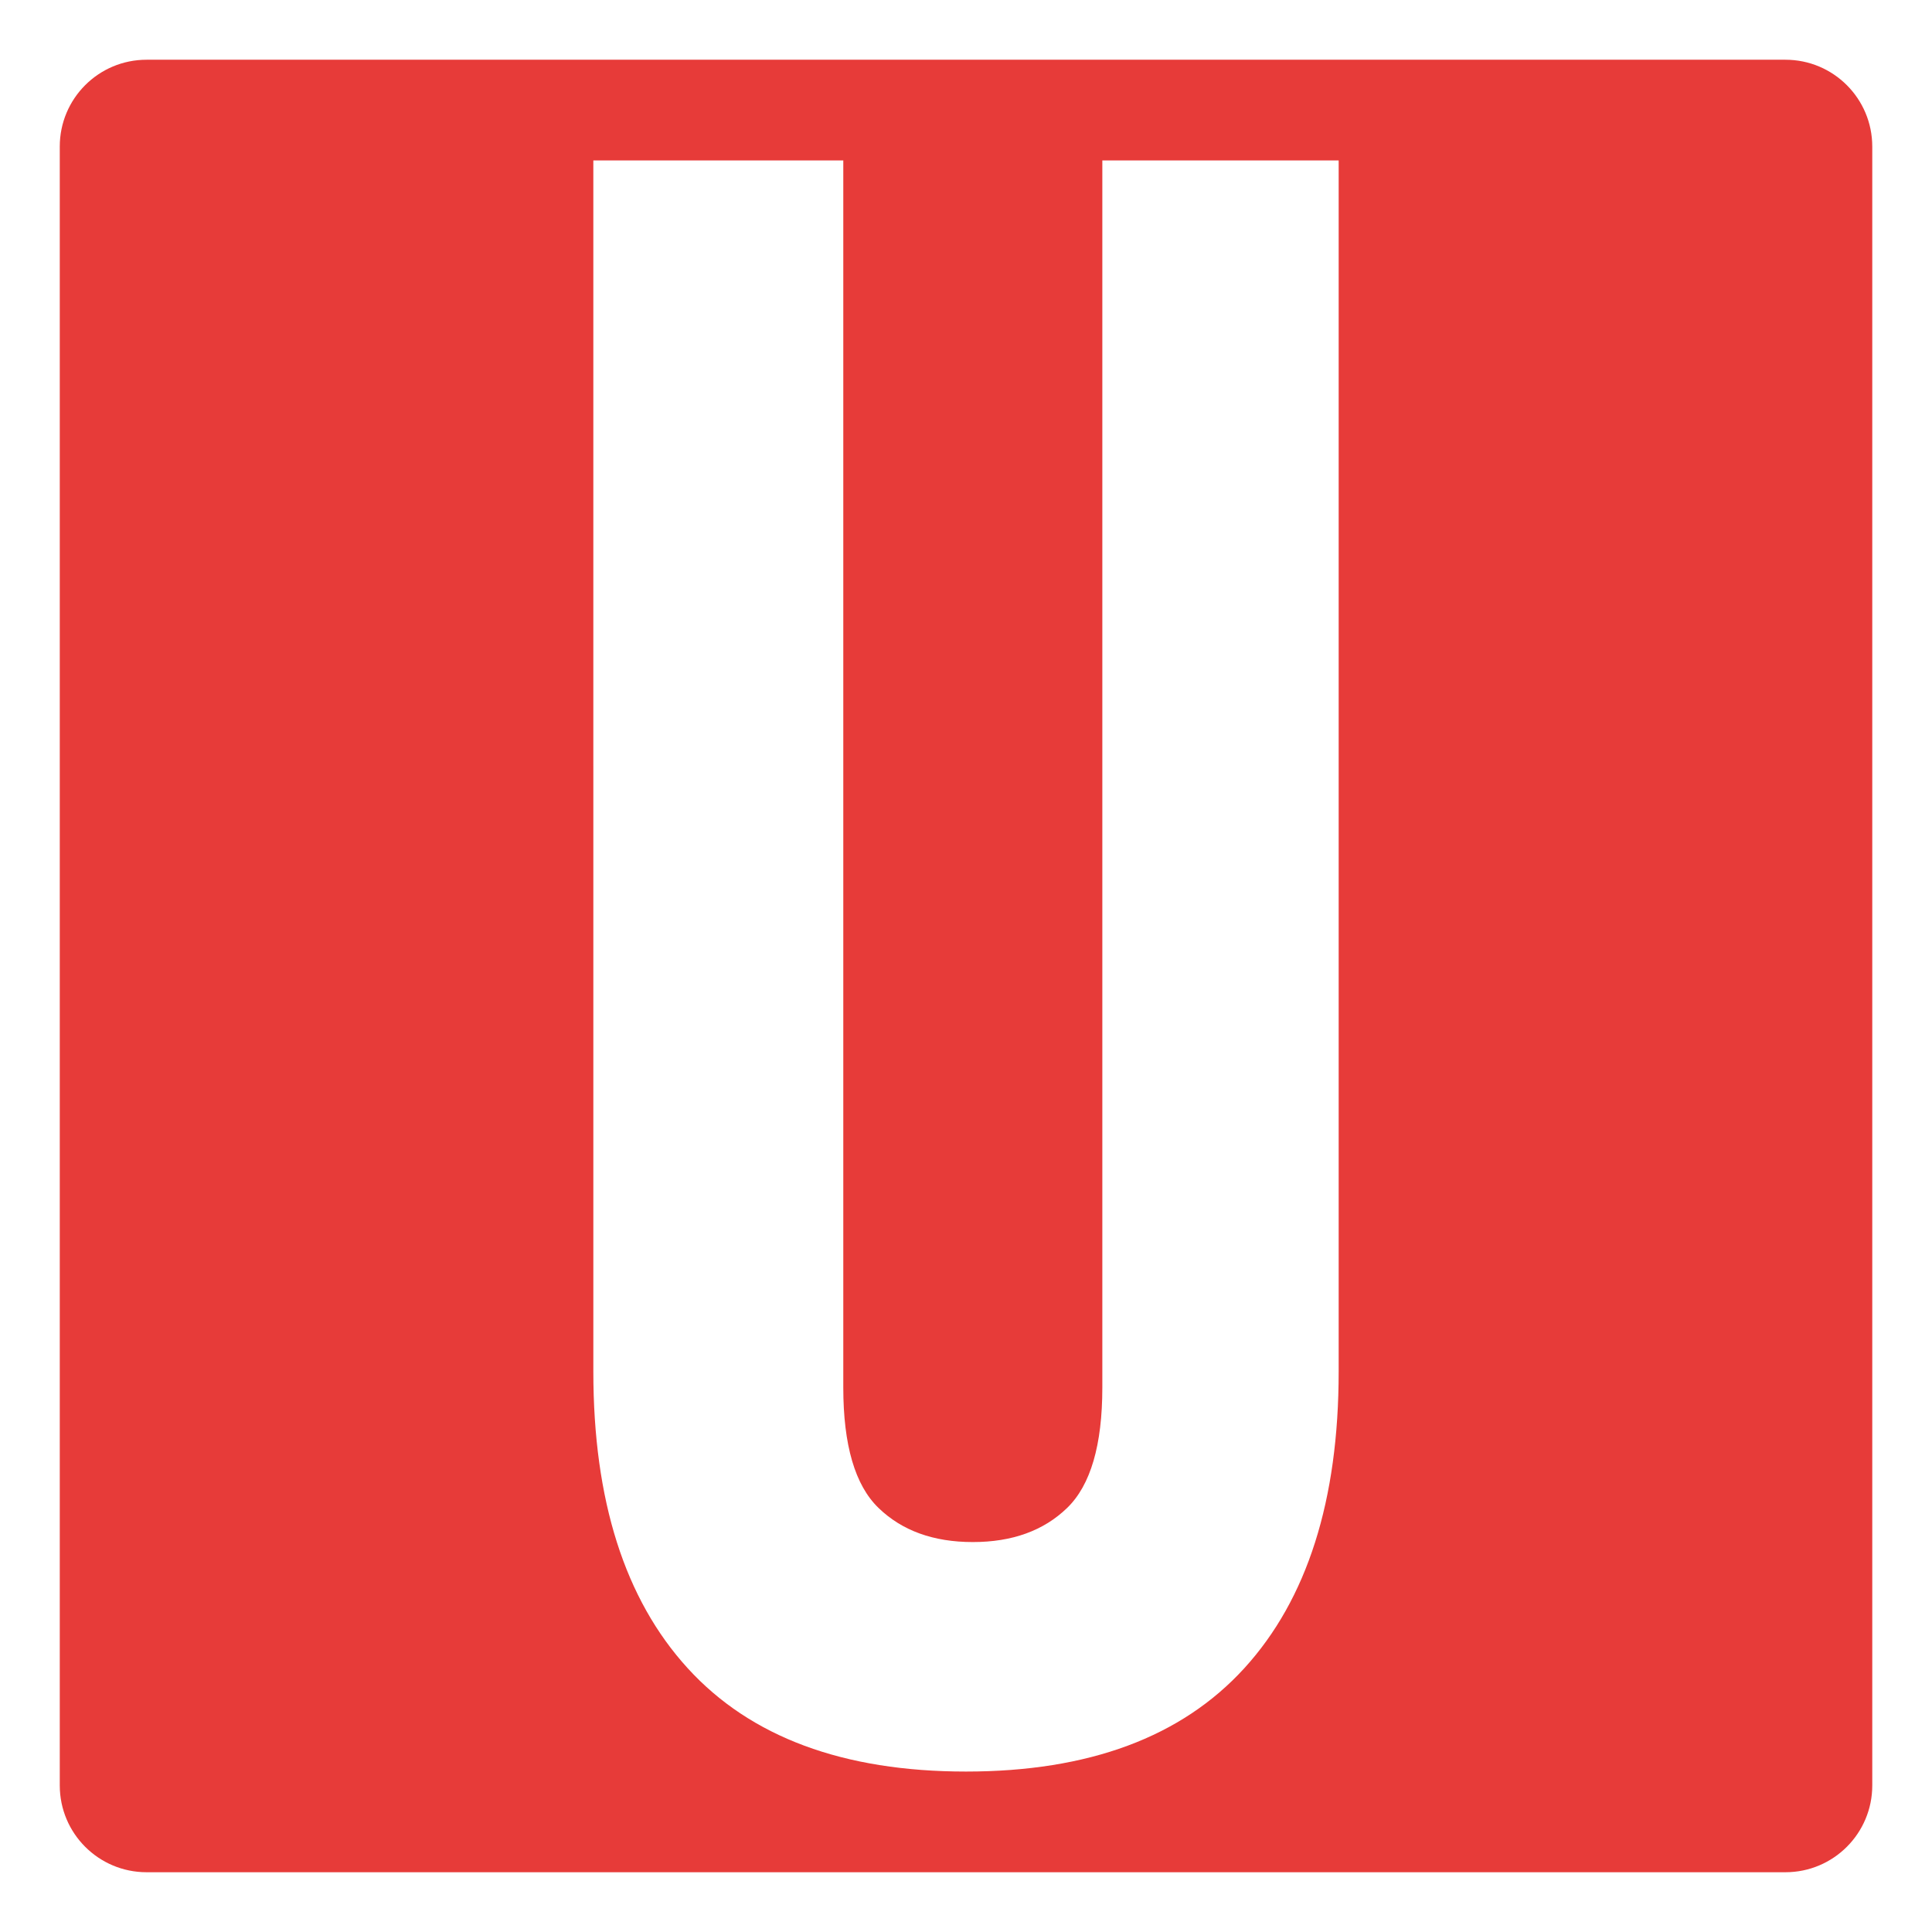 <?xml version="1.0" encoding="utf-8"?>
<!-- Generator: Adobe Illustrator 28.0.0, SVG Export Plug-In . SVG Version: 6.00 Build 0)  -->
<svg version="1.1" id="Layer_1" xmlns="http://www.w3.org/2000/svg" xmlns:xlink="http://www.w3.org/1999/xlink" x="0px" y="0px"
	 viewBox="0 0 512 512" style="enable-background:new 0 0 512 512;" xml:space="preserve">
<style type="text/css">
	.st0{fill:#E73B39;}
</style>
<path class="st0" d="M473.16,15.83H38.84c-12.71,0-23,10.3-23,23v434.33c0,12.71,10.3,23,23,23h434.33c12.71,0,23-10.3,23-23V38.84
	C496.17,26.13,485.87,15.83,473.16,15.83z M354.76,363.49c0,34.13-8.34,60.32-24.99,78.59c-16.66,18.27-41.25,27.4-73.77,27.4
	c-32.52,0-57.12-9.13-73.77-27.4c-16.66-18.27-24.99-44.46-24.99-78.59V42.52h66.24v325.19c0,15.26,3.11,25.9,9.34,31.91
	c6.22,6.02,14.54,9.04,24.99,9.04c10.43,0,18.76-3.01,24.99-9.04c6.22-6.02,9.33-16.65,9.33-31.91V42.52h62.63V363.49z"/>
</svg>
